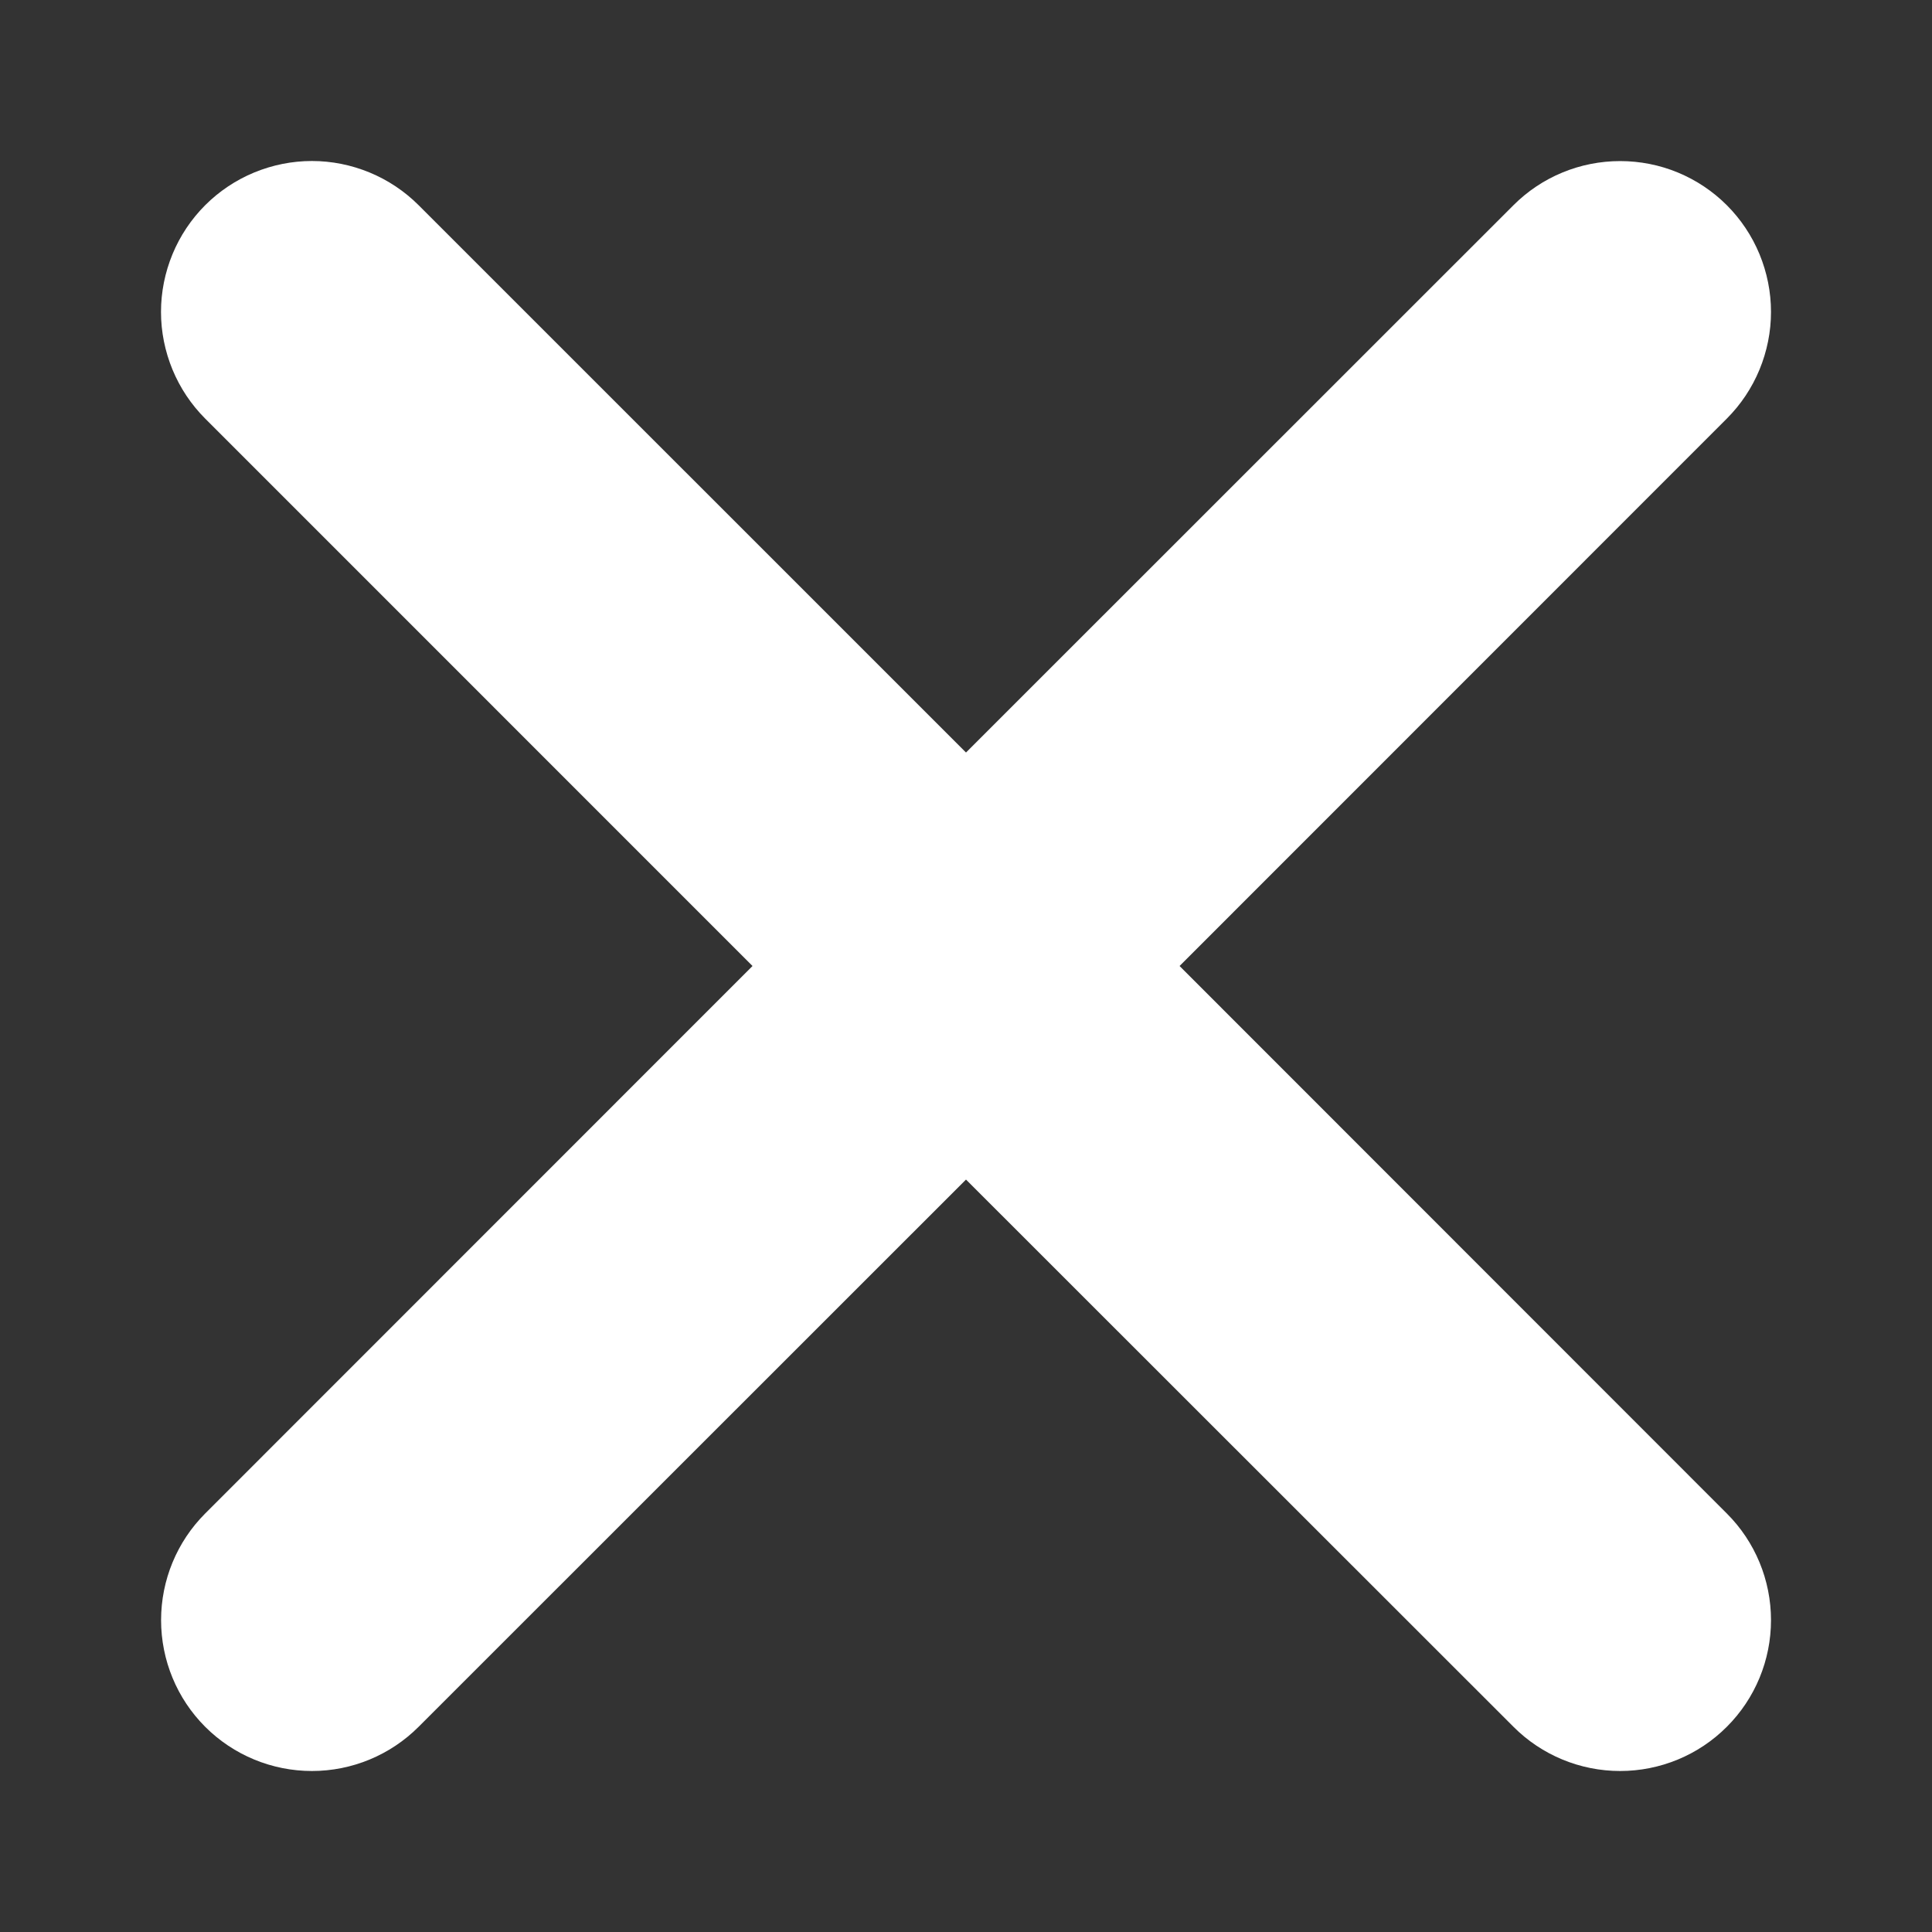 <svg width="24" height="24" viewBox="0 0 24 24" fill="none" xmlns="http://www.w3.org/2000/svg">
    <rect x="0" y="0" width="24" height="24" fill="#333333" stroke="none"/>
    <path d="M2.549 2.549C2.723 2.375 2.93 2.237 3.157 2.143C3.385 2.049 3.628 2 3.875 2C4.121 2 4.364 2.049 4.592 2.143C4.819 2.237 5.026 2.375 5.2 2.549L12 9.348L18.801 2.549C18.975 2.375 19.181 2.237 19.409 2.143C19.636 2.049 19.88 2.001 20.126 2.001C20.372 2.001 20.616 2.049 20.843 2.143C21.07 2.237 21.277 2.375 21.451 2.549C21.625 2.723 21.763 2.93 21.857 3.157C21.951 3.385 22 3.628 22 3.875C22 4.121 21.951 4.364 21.857 4.592C21.763 4.819 21.625 5.026 21.451 5.2L14.653 12L21.451 18.801C21.803 19.152 22 19.629 22 20.126C22 20.623 21.803 21.1 21.451 21.451C21.1 21.803 20.623 22 20.126 22C19.629 22 19.152 21.803 18.801 21.451L12 14.653L5.2 21.451C4.848 21.803 4.372 22 3.875 22C3.378 22 2.901 21.803 2.549 21.451C2.198 21.1 2.001 20.623 2.001 20.126C2.001 19.629 2.198 19.152 2.549 18.801L9.348 12L2.549 5.2C2.375 5.026 2.237 4.819 2.143 4.592C2.049 4.364 2 4.121 2 3.875C2 3.628 2.049 3.385 2.143 3.157C2.237 2.93 2.375 2.723 2.549 2.549Z"
          fill="#FFF"/>
</svg>
